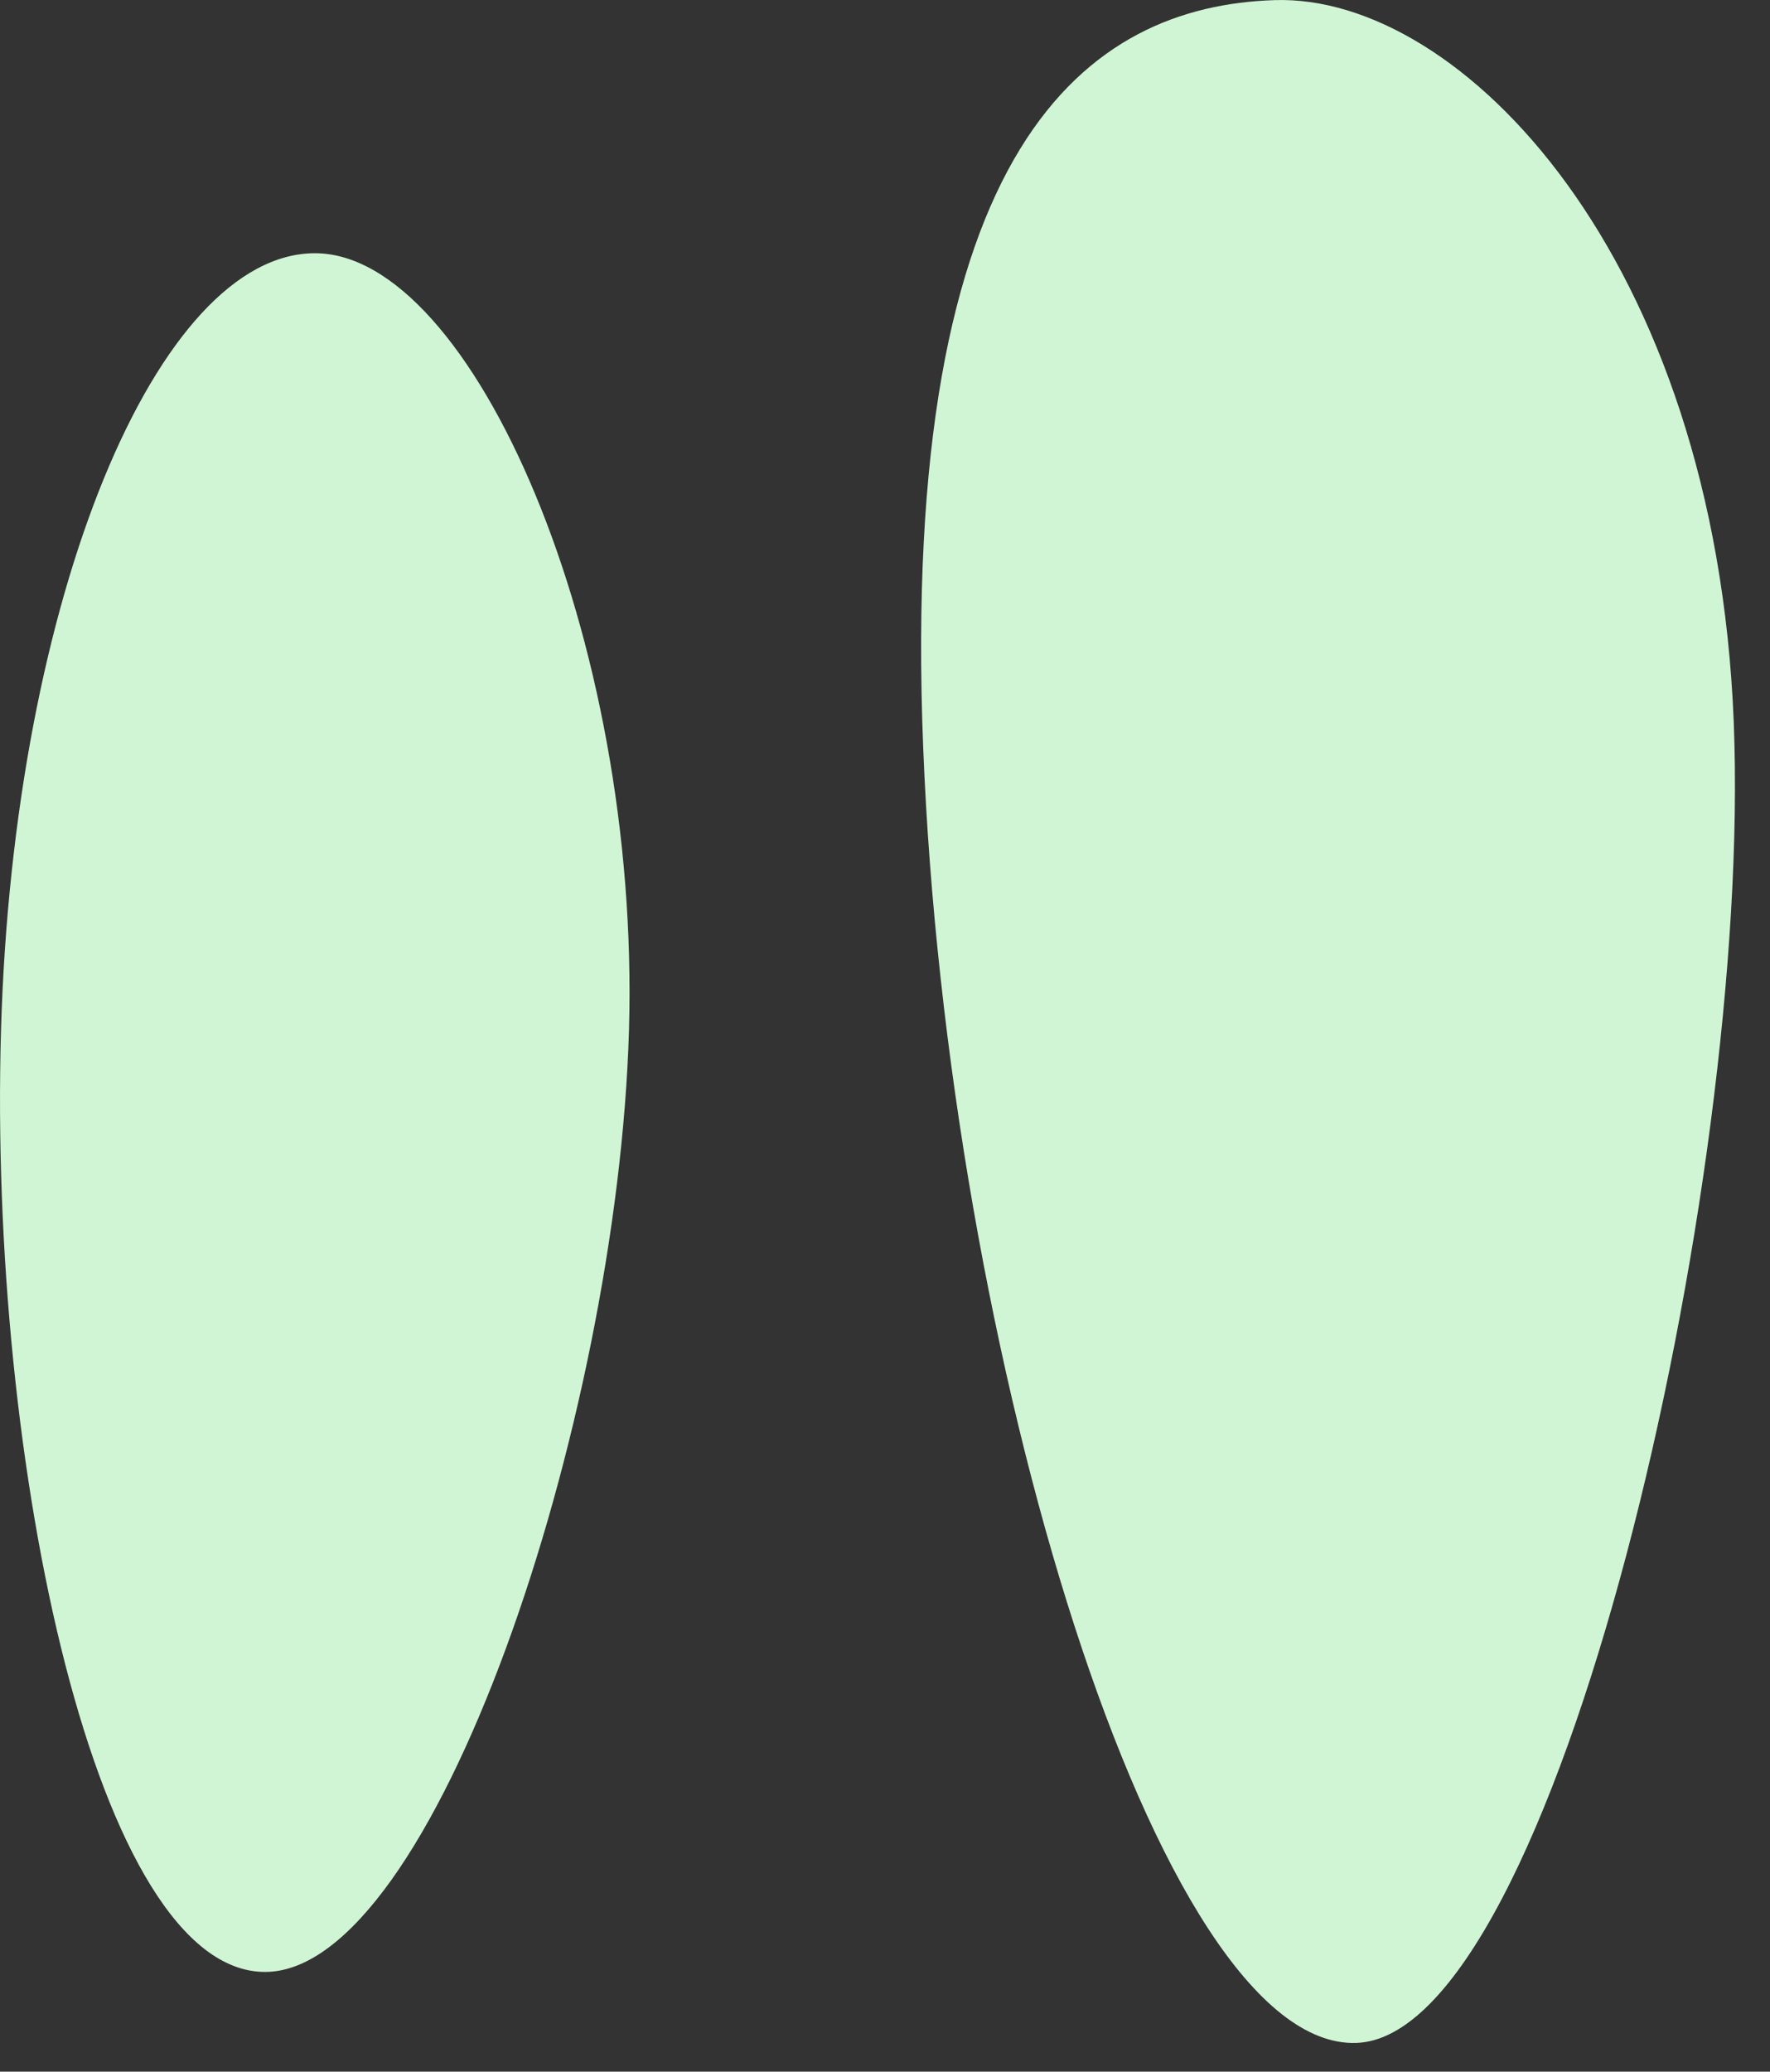 <?xml version="1.0" encoding="UTF-8"?>
<svg width="47px" height="55px" viewBox="0 0 47 55" version="1.1" xmlns="http://www.w3.org/2000/svg" xmlns:xlink="http://www.w3.org/1999/xlink">
    <rect x="0" y="0" width="47" height="55" fill="#333333" stroke="none"/>
    <title>trees-2-bg-2</title>
    <g id="Page-1" stroke="none" stroke-width="1" fill="none" fill-rule="evenodd">
        <g id="illustration-step-6" transform="translate(-1386, -737)" fill="#D0F5D5">
            <g id="bg" transform="translate(0, 733)">
                <path d="M1419.846,4.003 C1424.791,3.842 1431.543,10.804 1432.037,23.165 C1432.531,35.526 1427.288,58.065 1422.013,58.237 C1416.738,58.409 1411.158,39.962 1410.515,23.866 C1409.872,7.77 1414.901,4.164 1419.846,4.003 Z M1394.364,10.723 C1398.532,10.723 1403.005,20.898 1402.702,31.348 C1402.398,41.798 1397.506,56.352 1393.038,56.352 C1388.569,56.352 1385.691,42.895 1386.027,31.348 C1386.362,19.801 1390.195,10.723 1394.364,10.723 Z" id="trees-2-bg-2"></path>
            </g>
        </g>
    </g>
</svg>